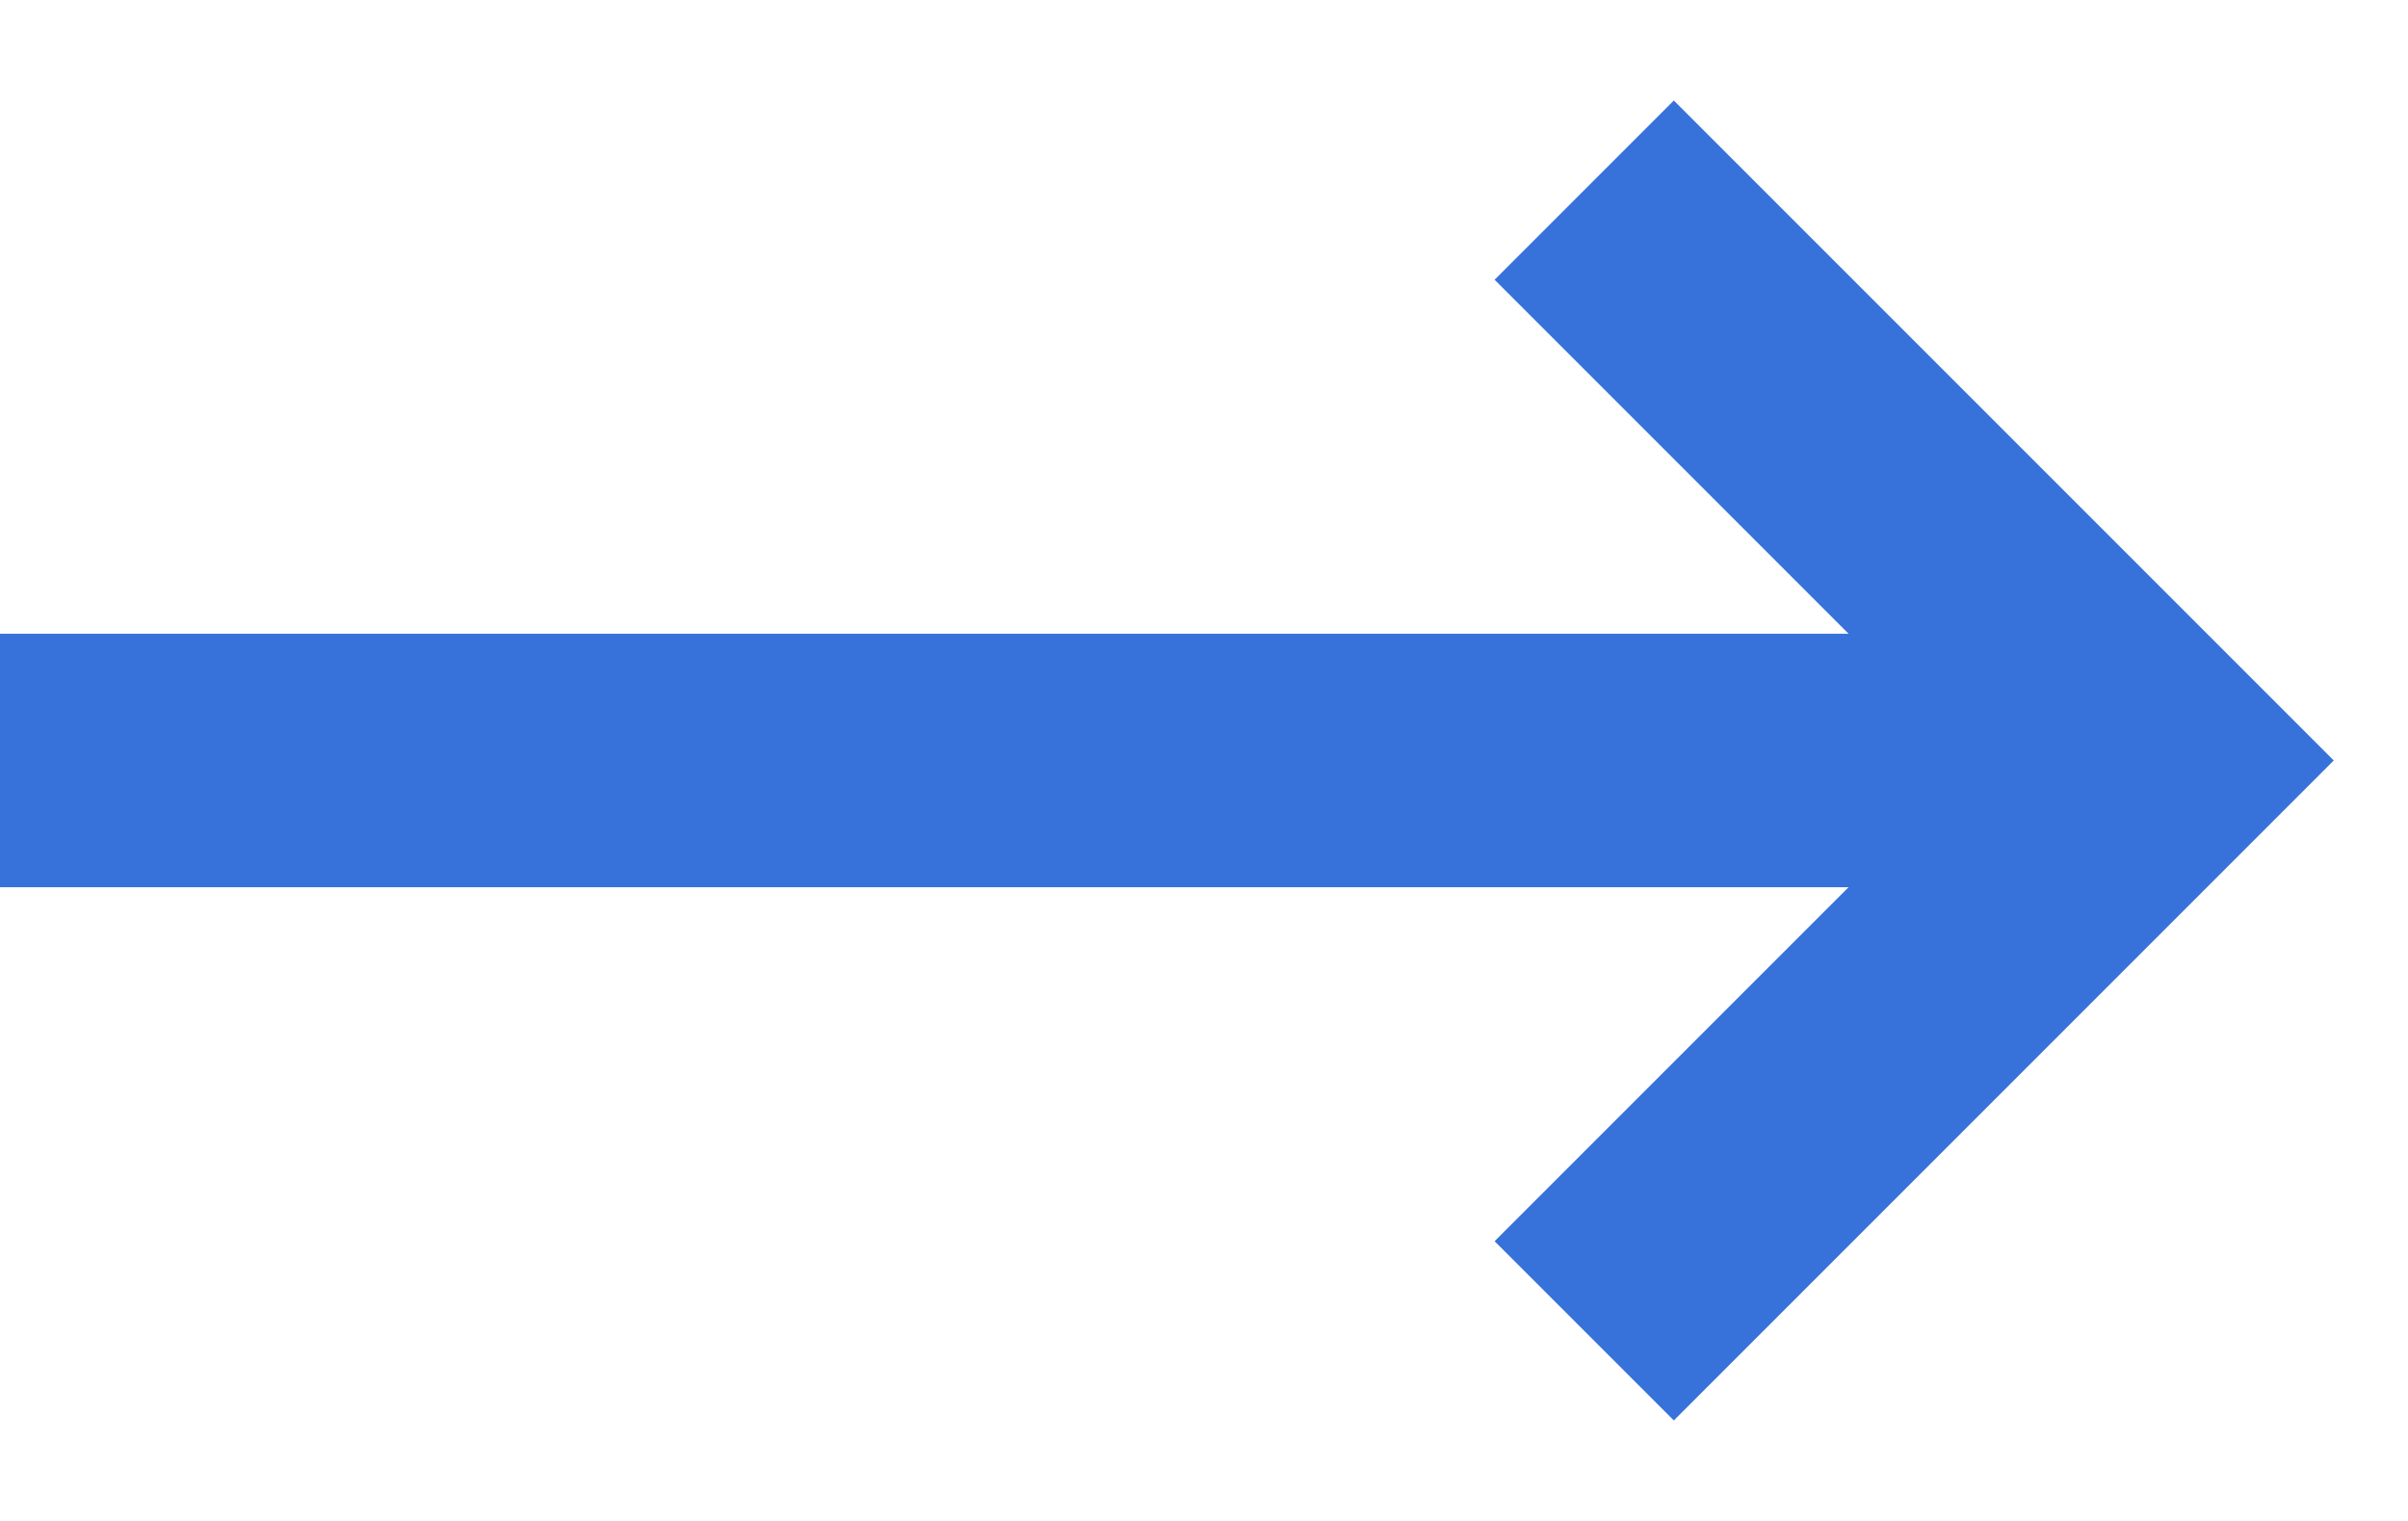 <?xml version="1.0" encoding="UTF-8"?>
<svg xmlns="http://www.w3.org/2000/svg" width="19" height="12" viewBox="0 0 19 12" fill="none">
  <path d="M0 6H16" stroke="#3672D9" stroke-width="2"></path>
  <path d="M12.5 1.5L17 6L12.5 10.5" stroke="#3672D9" stroke-width="2"></path>
</svg>
